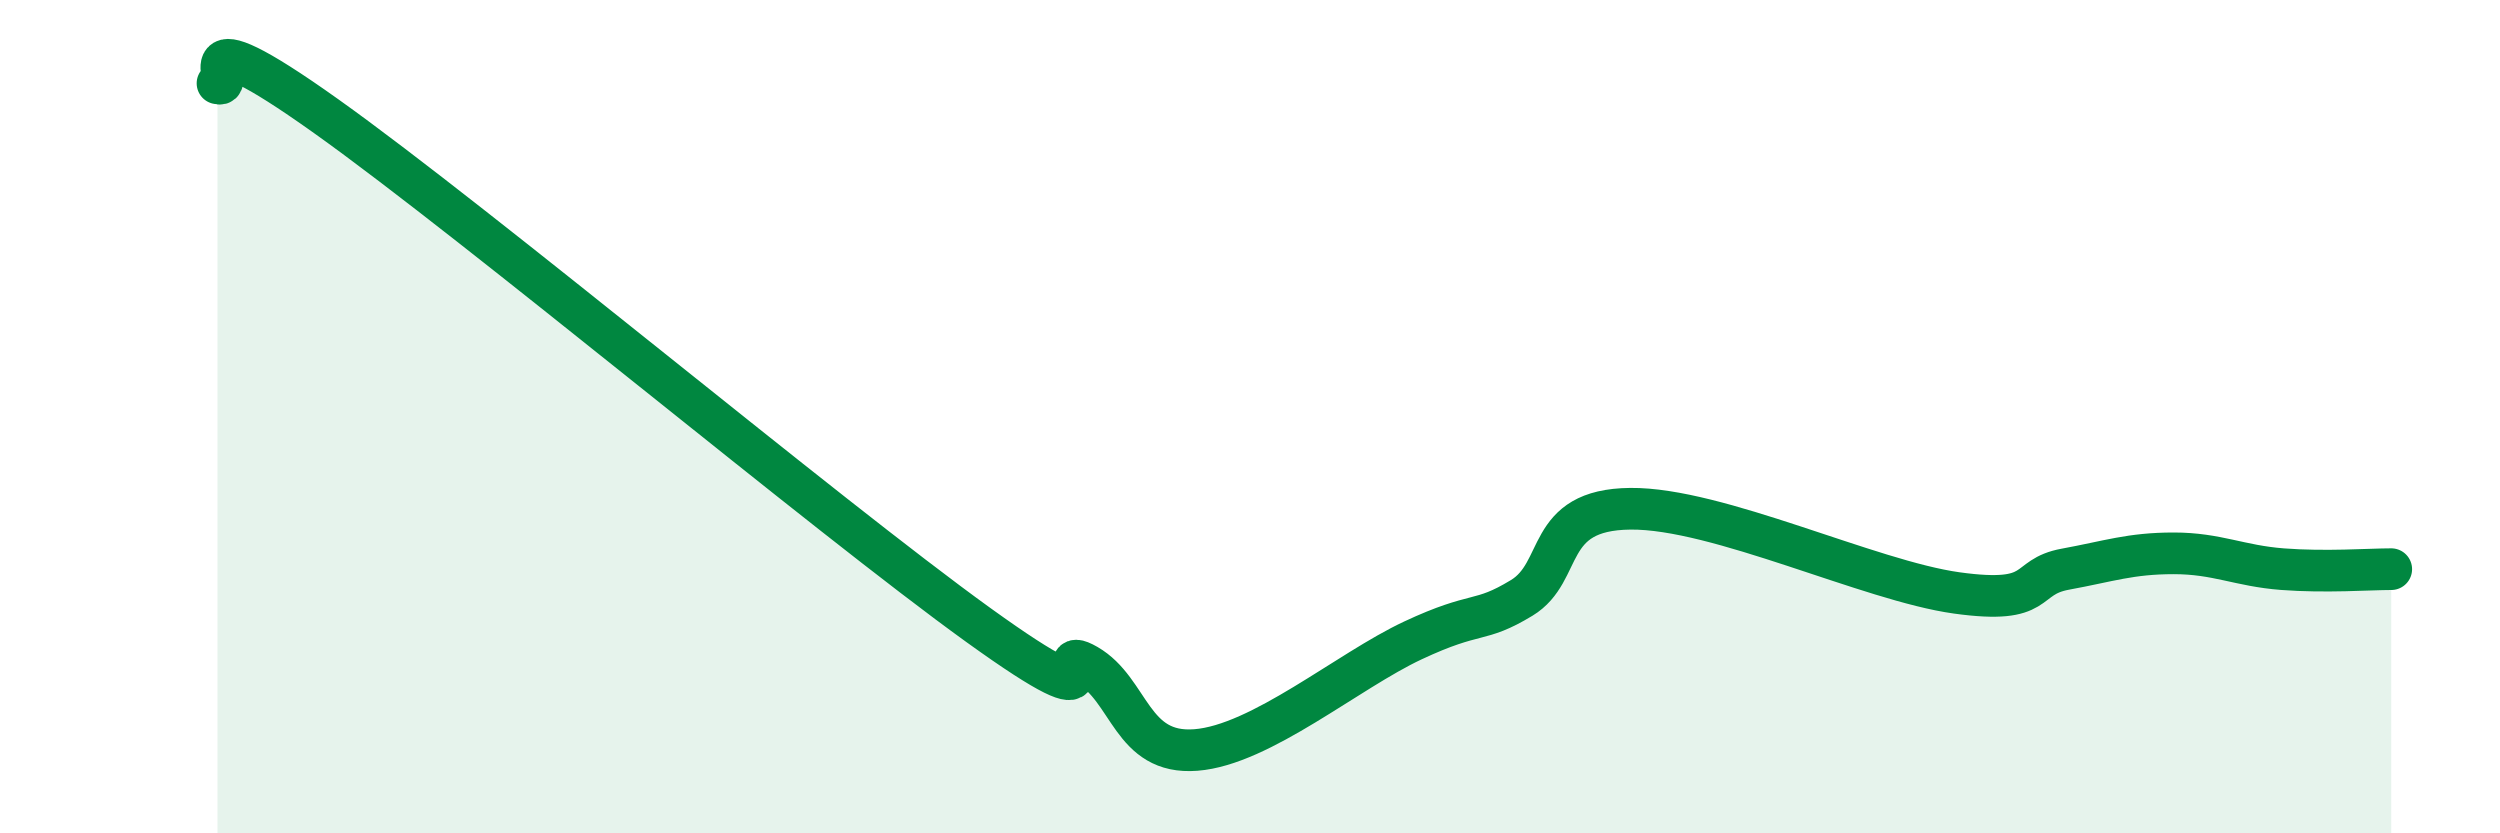 
    <svg width="60" height="20" viewBox="0 0 60 20" xmlns="http://www.w3.org/2000/svg">
      <path
        d="M 5.22,2 C 5.74,2.16 4.18,0.19 7.83,2.79 C 11.48,5.39 19.83,12.37 23.48,15 C 27.13,17.63 25.05,15.36 26.09,15.96 C 27.13,16.56 27.14,18.12 28.7,18 C 30.26,17.88 32.35,16.1 33.91,15.37 C 35.47,14.64 35.48,14.98 36.52,14.35 C 37.56,13.72 37.04,12.23 39.13,12.21 C 41.22,12.19 44.87,13.94 46.96,14.23 C 49.05,14.52 48.53,13.85 49.57,13.66 C 50.61,13.47 51.13,13.28 52.17,13.28 C 53.21,13.28 53.74,13.58 54.78,13.66 C 55.82,13.74 56.87,13.66 57.39,13.66L57.39 20L5.22 20Z"
        fill="#008740"
        opacity="0.1"
        stroke-linecap="round"
        stroke-linejoin="round"
      />
      <path
        d="M 5.22,2 C 5.74,2.16 4.18,0.19 7.83,2.79 C 11.48,5.39 19.83,12.37 23.48,15 C 27.13,17.63 25.05,15.36 26.09,15.96 C 27.13,16.56 27.14,18.12 28.7,18 C 30.26,17.88 32.35,16.1 33.91,15.37 C 35.47,14.64 35.48,14.98 36.52,14.35 C 37.56,13.72 37.04,12.23 39.13,12.21 C 41.22,12.19 44.87,13.94 46.96,14.23 C 49.05,14.52 48.53,13.85 49.57,13.66 C 50.61,13.47 51.13,13.28 52.17,13.28 C 53.21,13.28 53.74,13.58 54.78,13.66 C 55.82,13.74 56.87,13.66 57.39,13.66"
        stroke="#008740"
        stroke-width="1"
        fill="none"
        stroke-linecap="round"
        stroke-linejoin="round"
      />
    </svg>
  